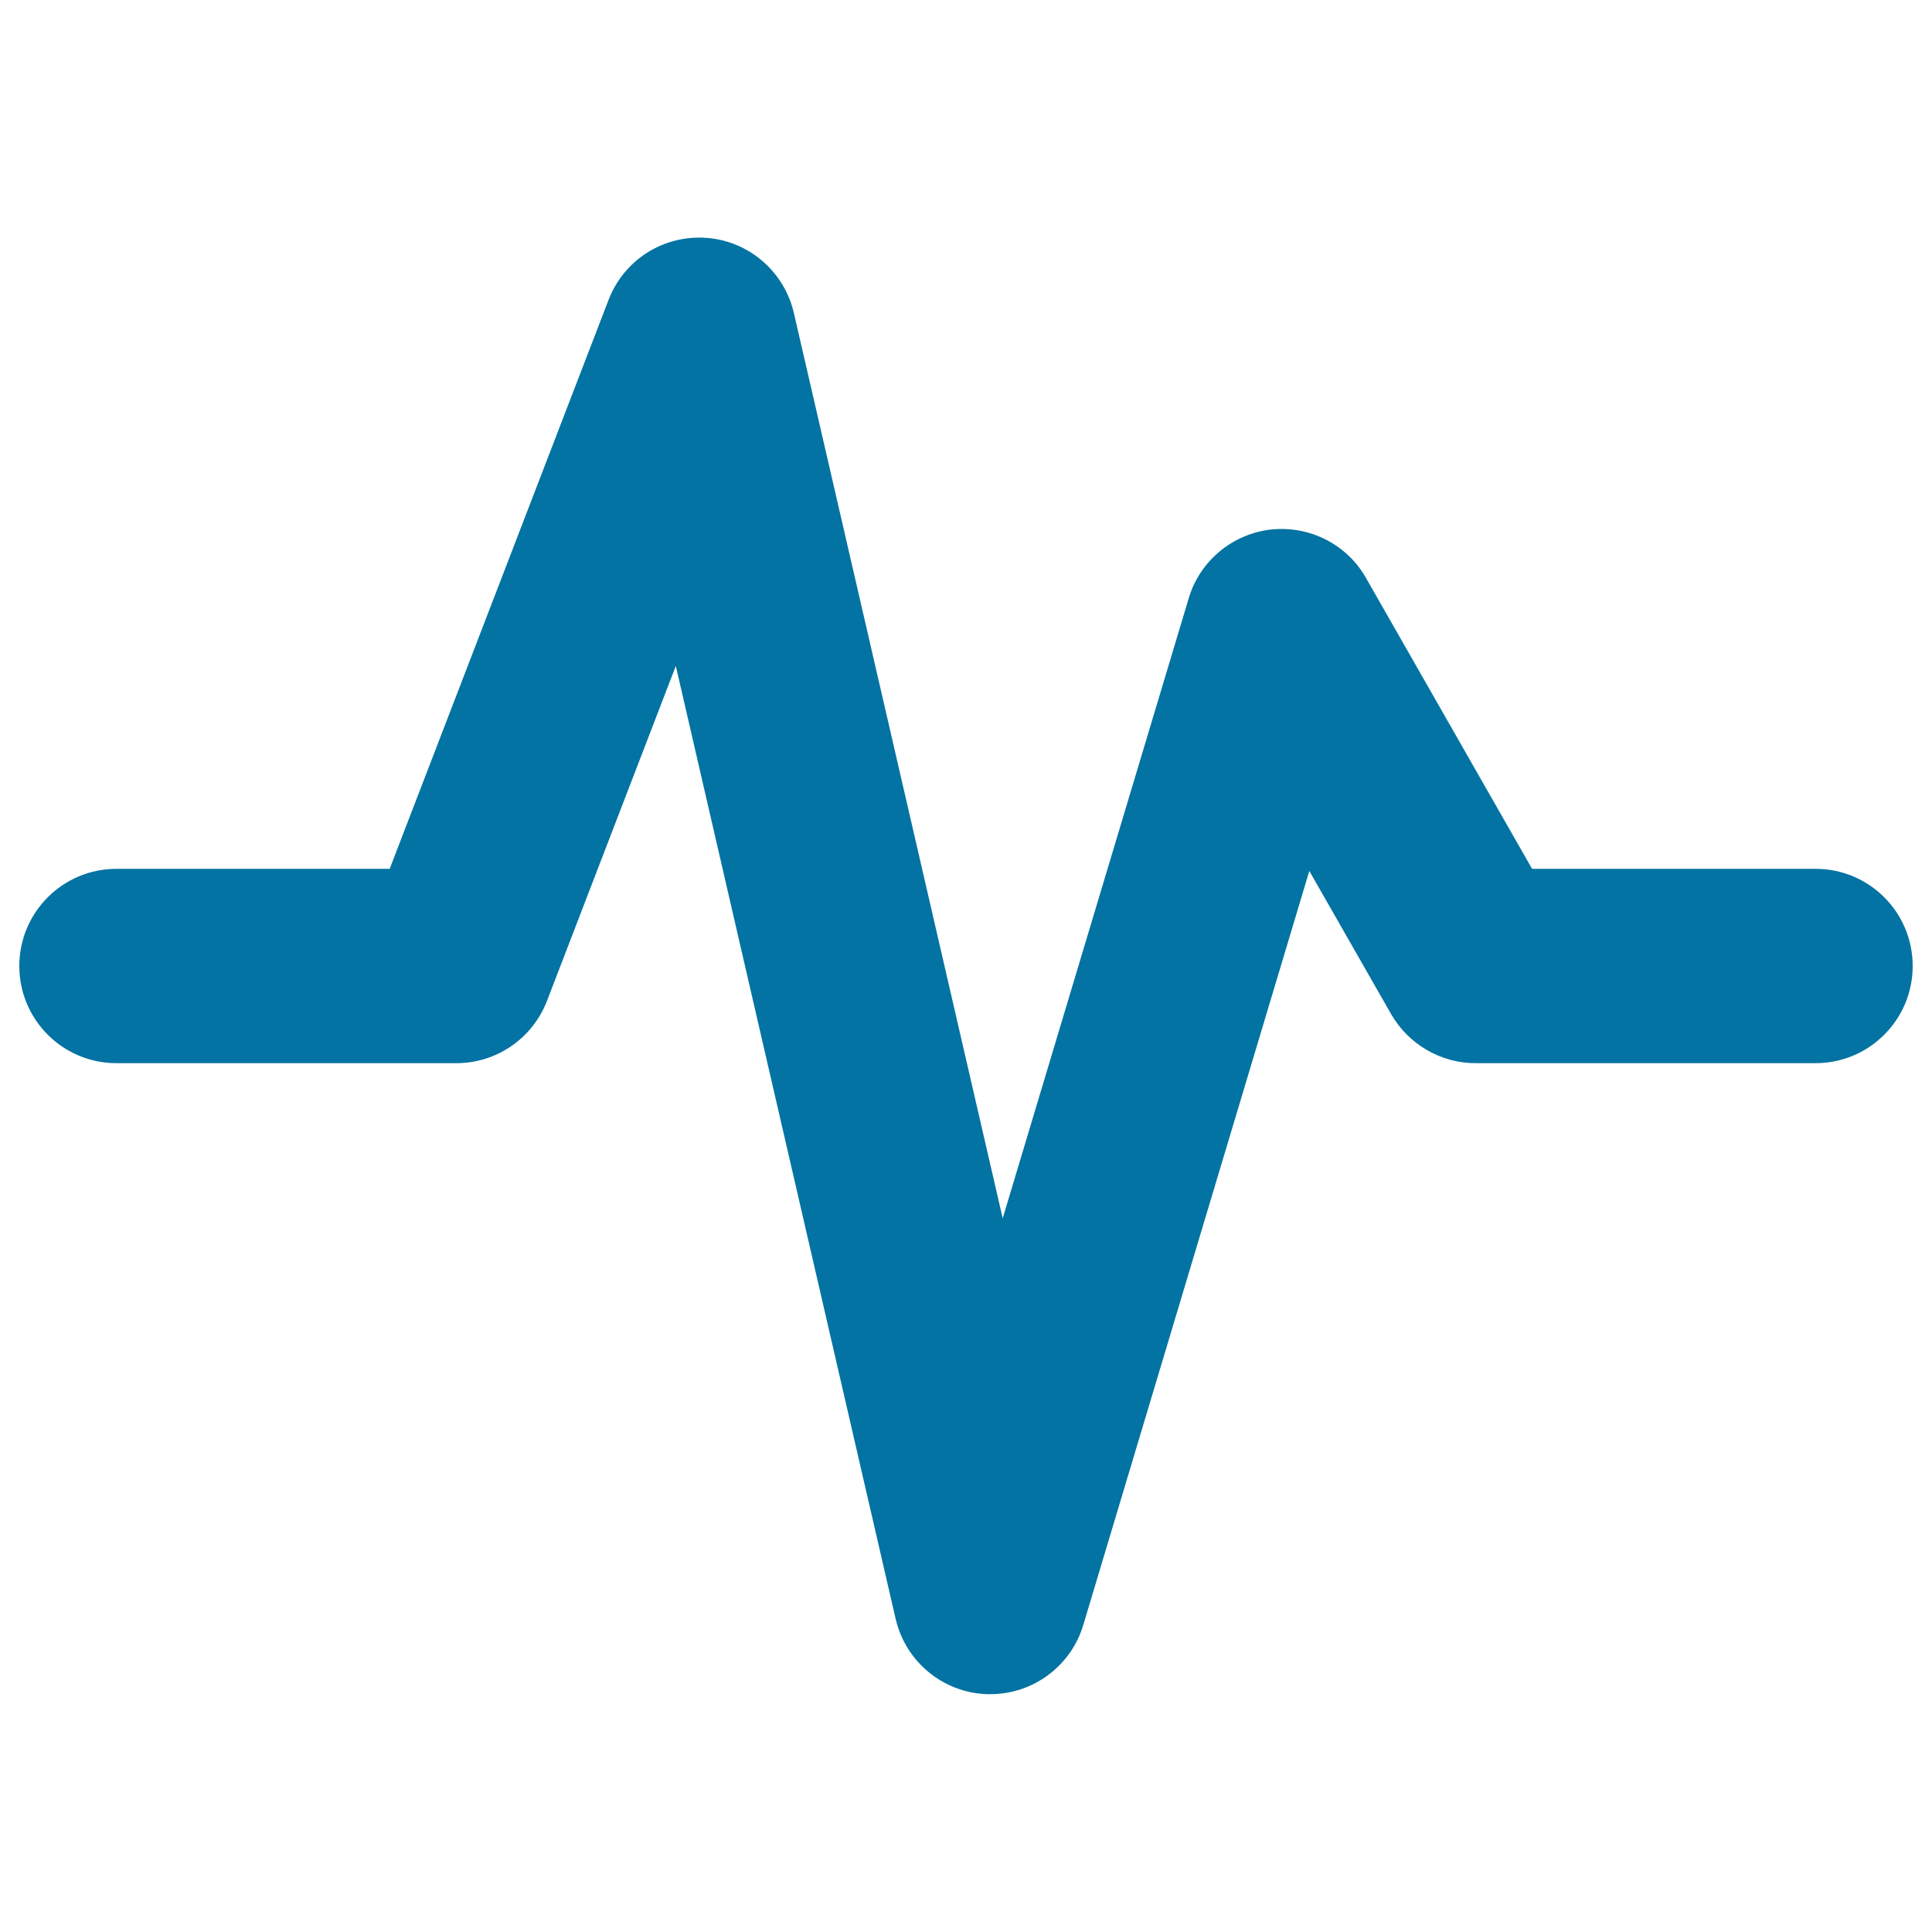<svg xmlns="http://www.w3.org/2000/svg" viewBox="0 0 1000 1000" style="fill:#0273a2">
<title>Sound Frequency SVG icon</title>
<g><g><path d="M512.6,876.9c-0.5,0-1.1,0-1.6,0c-22.8-0.7-42.2-16.7-47.4-38.9L349.8,344.7l-66.7,173.4c-7.5,19.4-26.1,32.2-46.9,32.2H60.3C32.5,550.3,10,527.8,10,500c0-27.8,22.5-50.3,50.3-50.3h141.4l113.3-294.5c7.9-20.6,28.2-33.6,50.4-32.1c22,1.5,40.5,17.3,45.5,38.9l108.1,468.6l96.3-321c5.7-19.2,22.5-33.2,42.4-35.5c19.9-2.2,39.4,7.5,49.3,25L793,449.7h146.7c27.8,0,50.3,22.5,50.3,50.3c0,27.8-22.5,50.3-50.3,50.3H763.8c-18,0-34.7-9.7-43.7-25.3l-42.4-74.2L560.7,841.1C554.3,862.4,534.7,876.9,512.6,876.9z"/></g></g>
</svg>